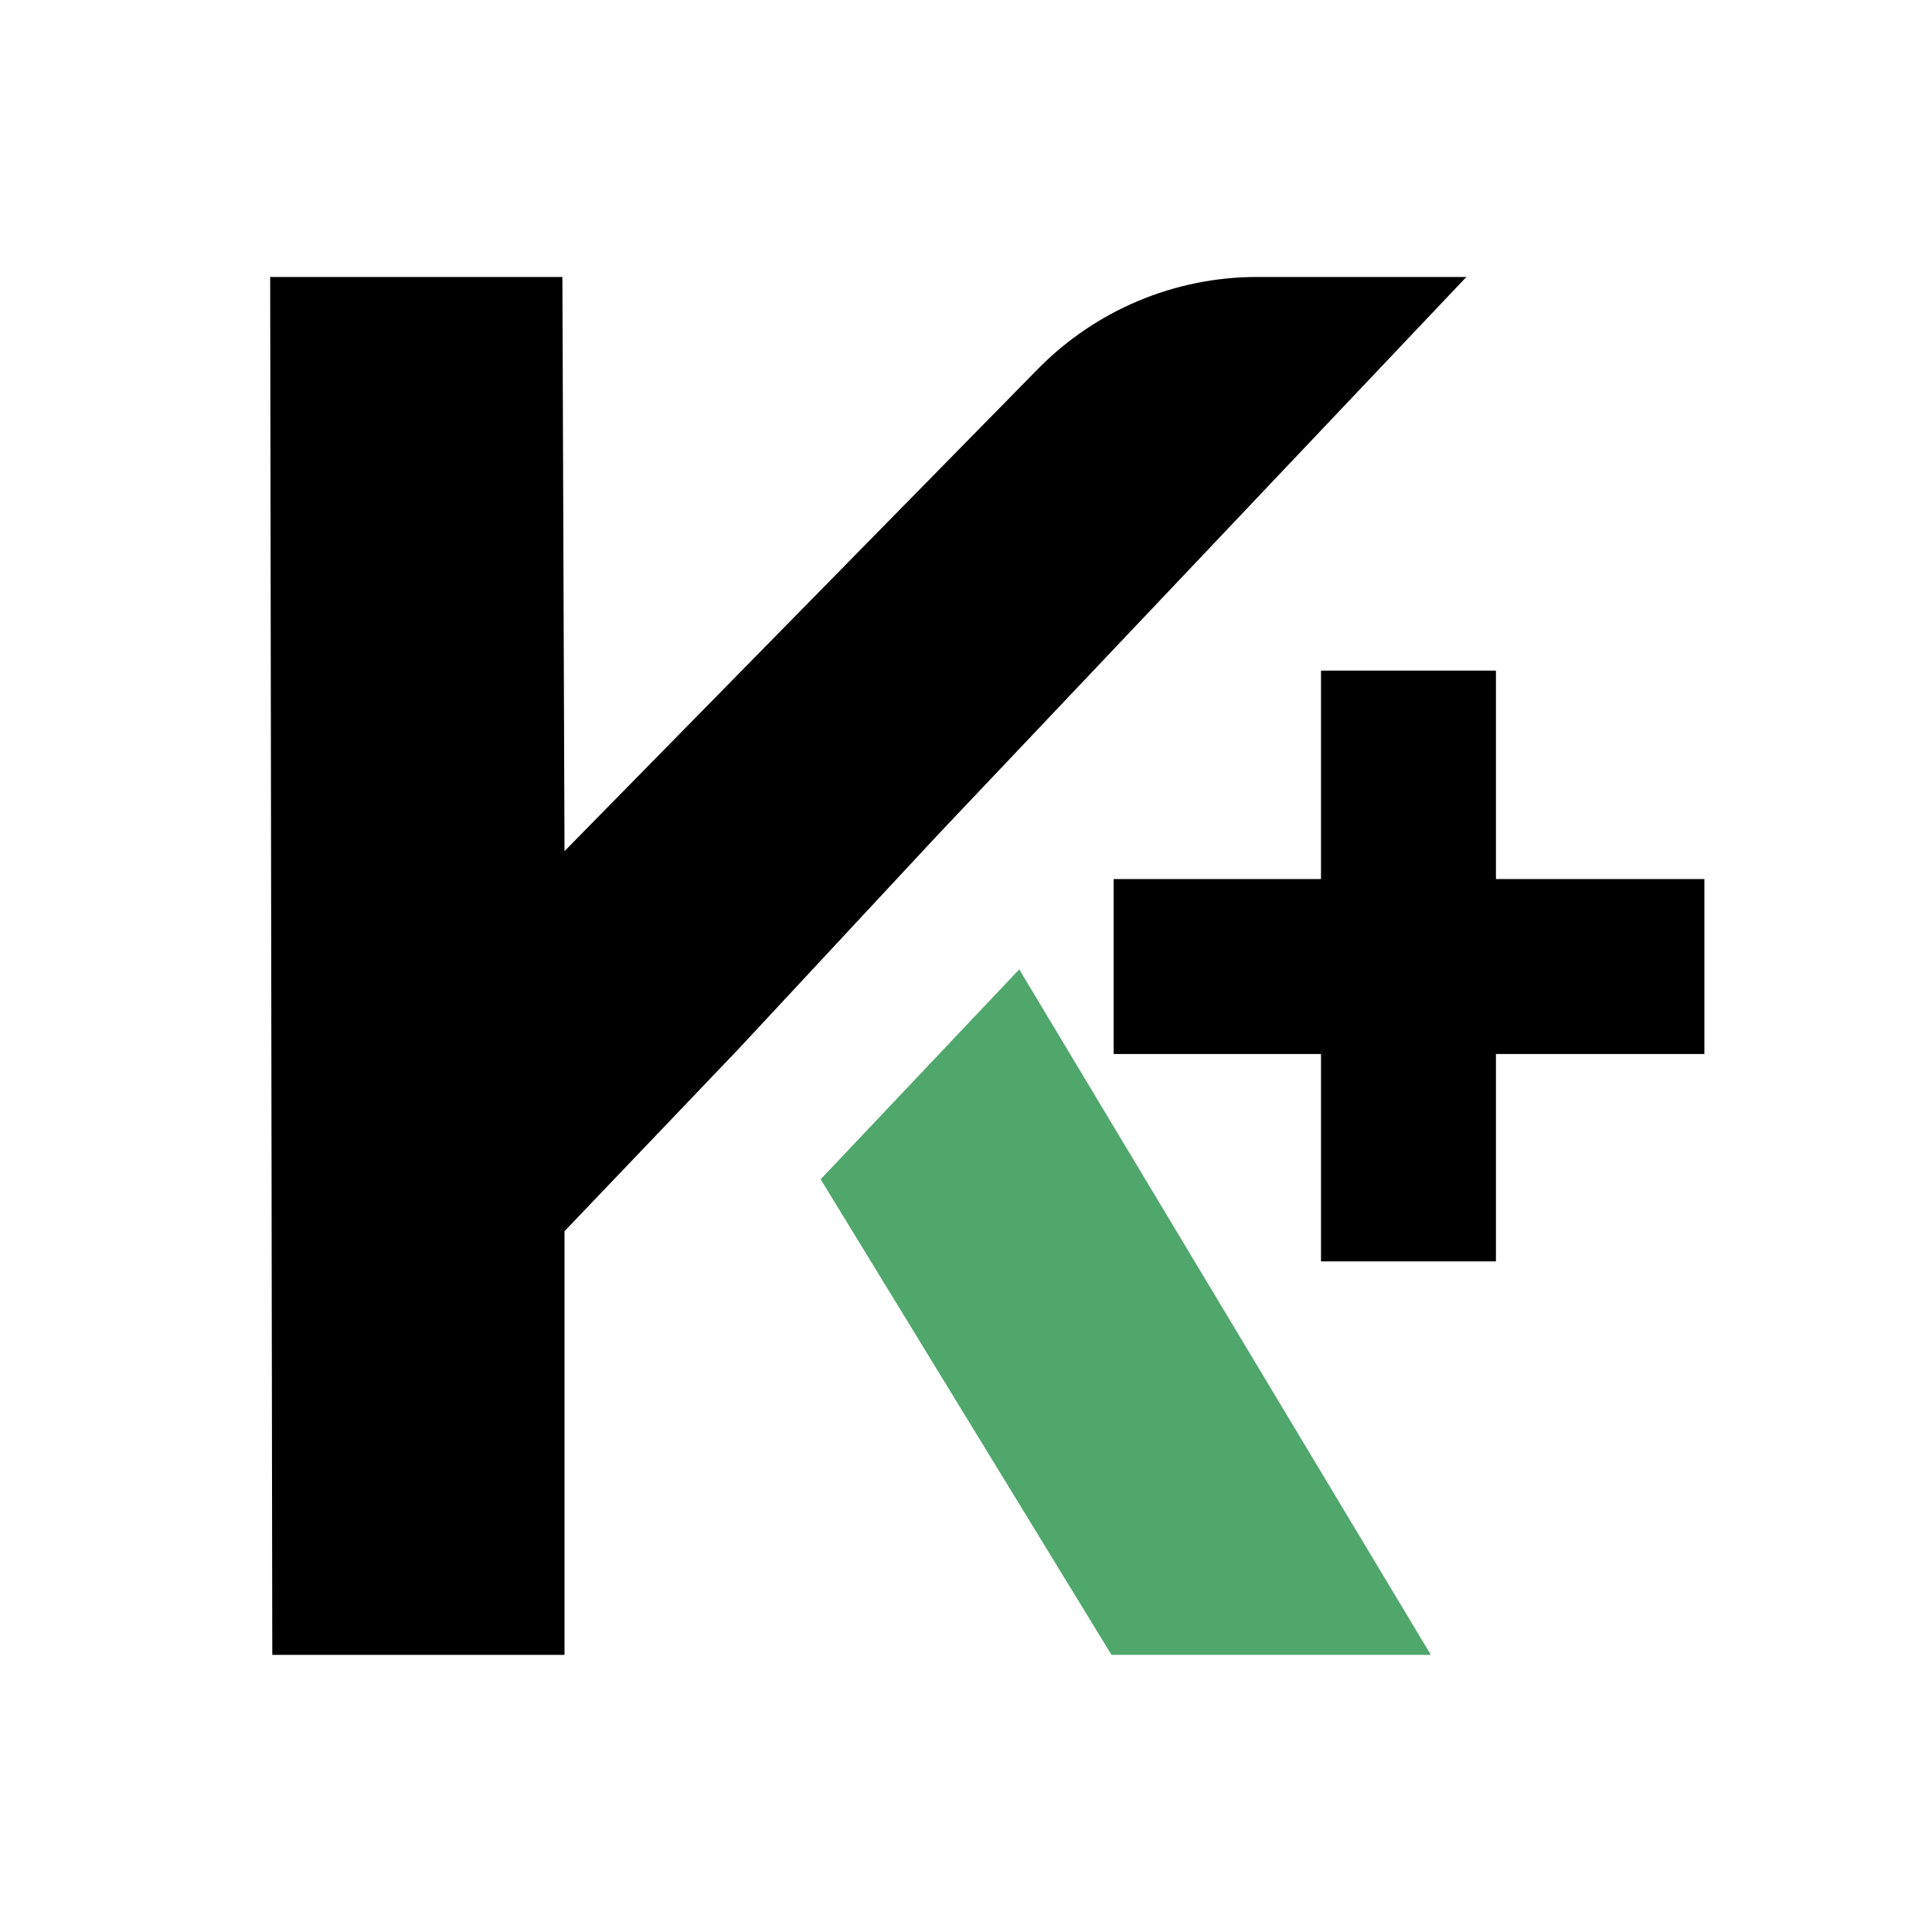 <?xml version="1.0" encoding="utf-8"?>
<!-- Generator: Adobe Illustrator 26.5.0, SVG Export Plug-In . SVG Version: 6.00 Build 0)  -->
<svg version="1.1" id="Layer_1" xmlns="http://www.w3.org/2000/svg" xmlns:xlink="http://www.w3.org/1999/xlink" x="0px" y="0px"
	 viewBox="0 0 128 128" style="enable-background:new 0 0 128 128;" xml:space="preserve">
<style type="text/css">
	.st0{fill:#FFFFFF;}
	.st1{fill:#50A76C;}
</style>
<rect class="st0" width="128" height="128"/>
<g>
	<path d="M62.16,55.28l34.99-36.93H83.29c-5.47,0-10.7,2.2-14.53,6.1L37.4,56.39l-0.14-38.04H17.9l0.14,91.29H37.4V81.57
		l11.62-12.17L62.16,55.28L62.16,55.28z"/>
	<polygon class="st1" points="67.52,64.21 67.52,64.21 67.53,64.22 54.37,78.13 73.64,109.64 94.8,109.64 	"/>
	<polygon points="73.78,58.24 87.52,58.24 87.52,44.43 99.11,44.43 99.11,58.24 112.92,58.24 112.92,69.83 99.11,69.83 99.11,83.57 
		87.52,83.57 87.52,69.83 73.78,69.83 	"/>
</g>
</svg>
